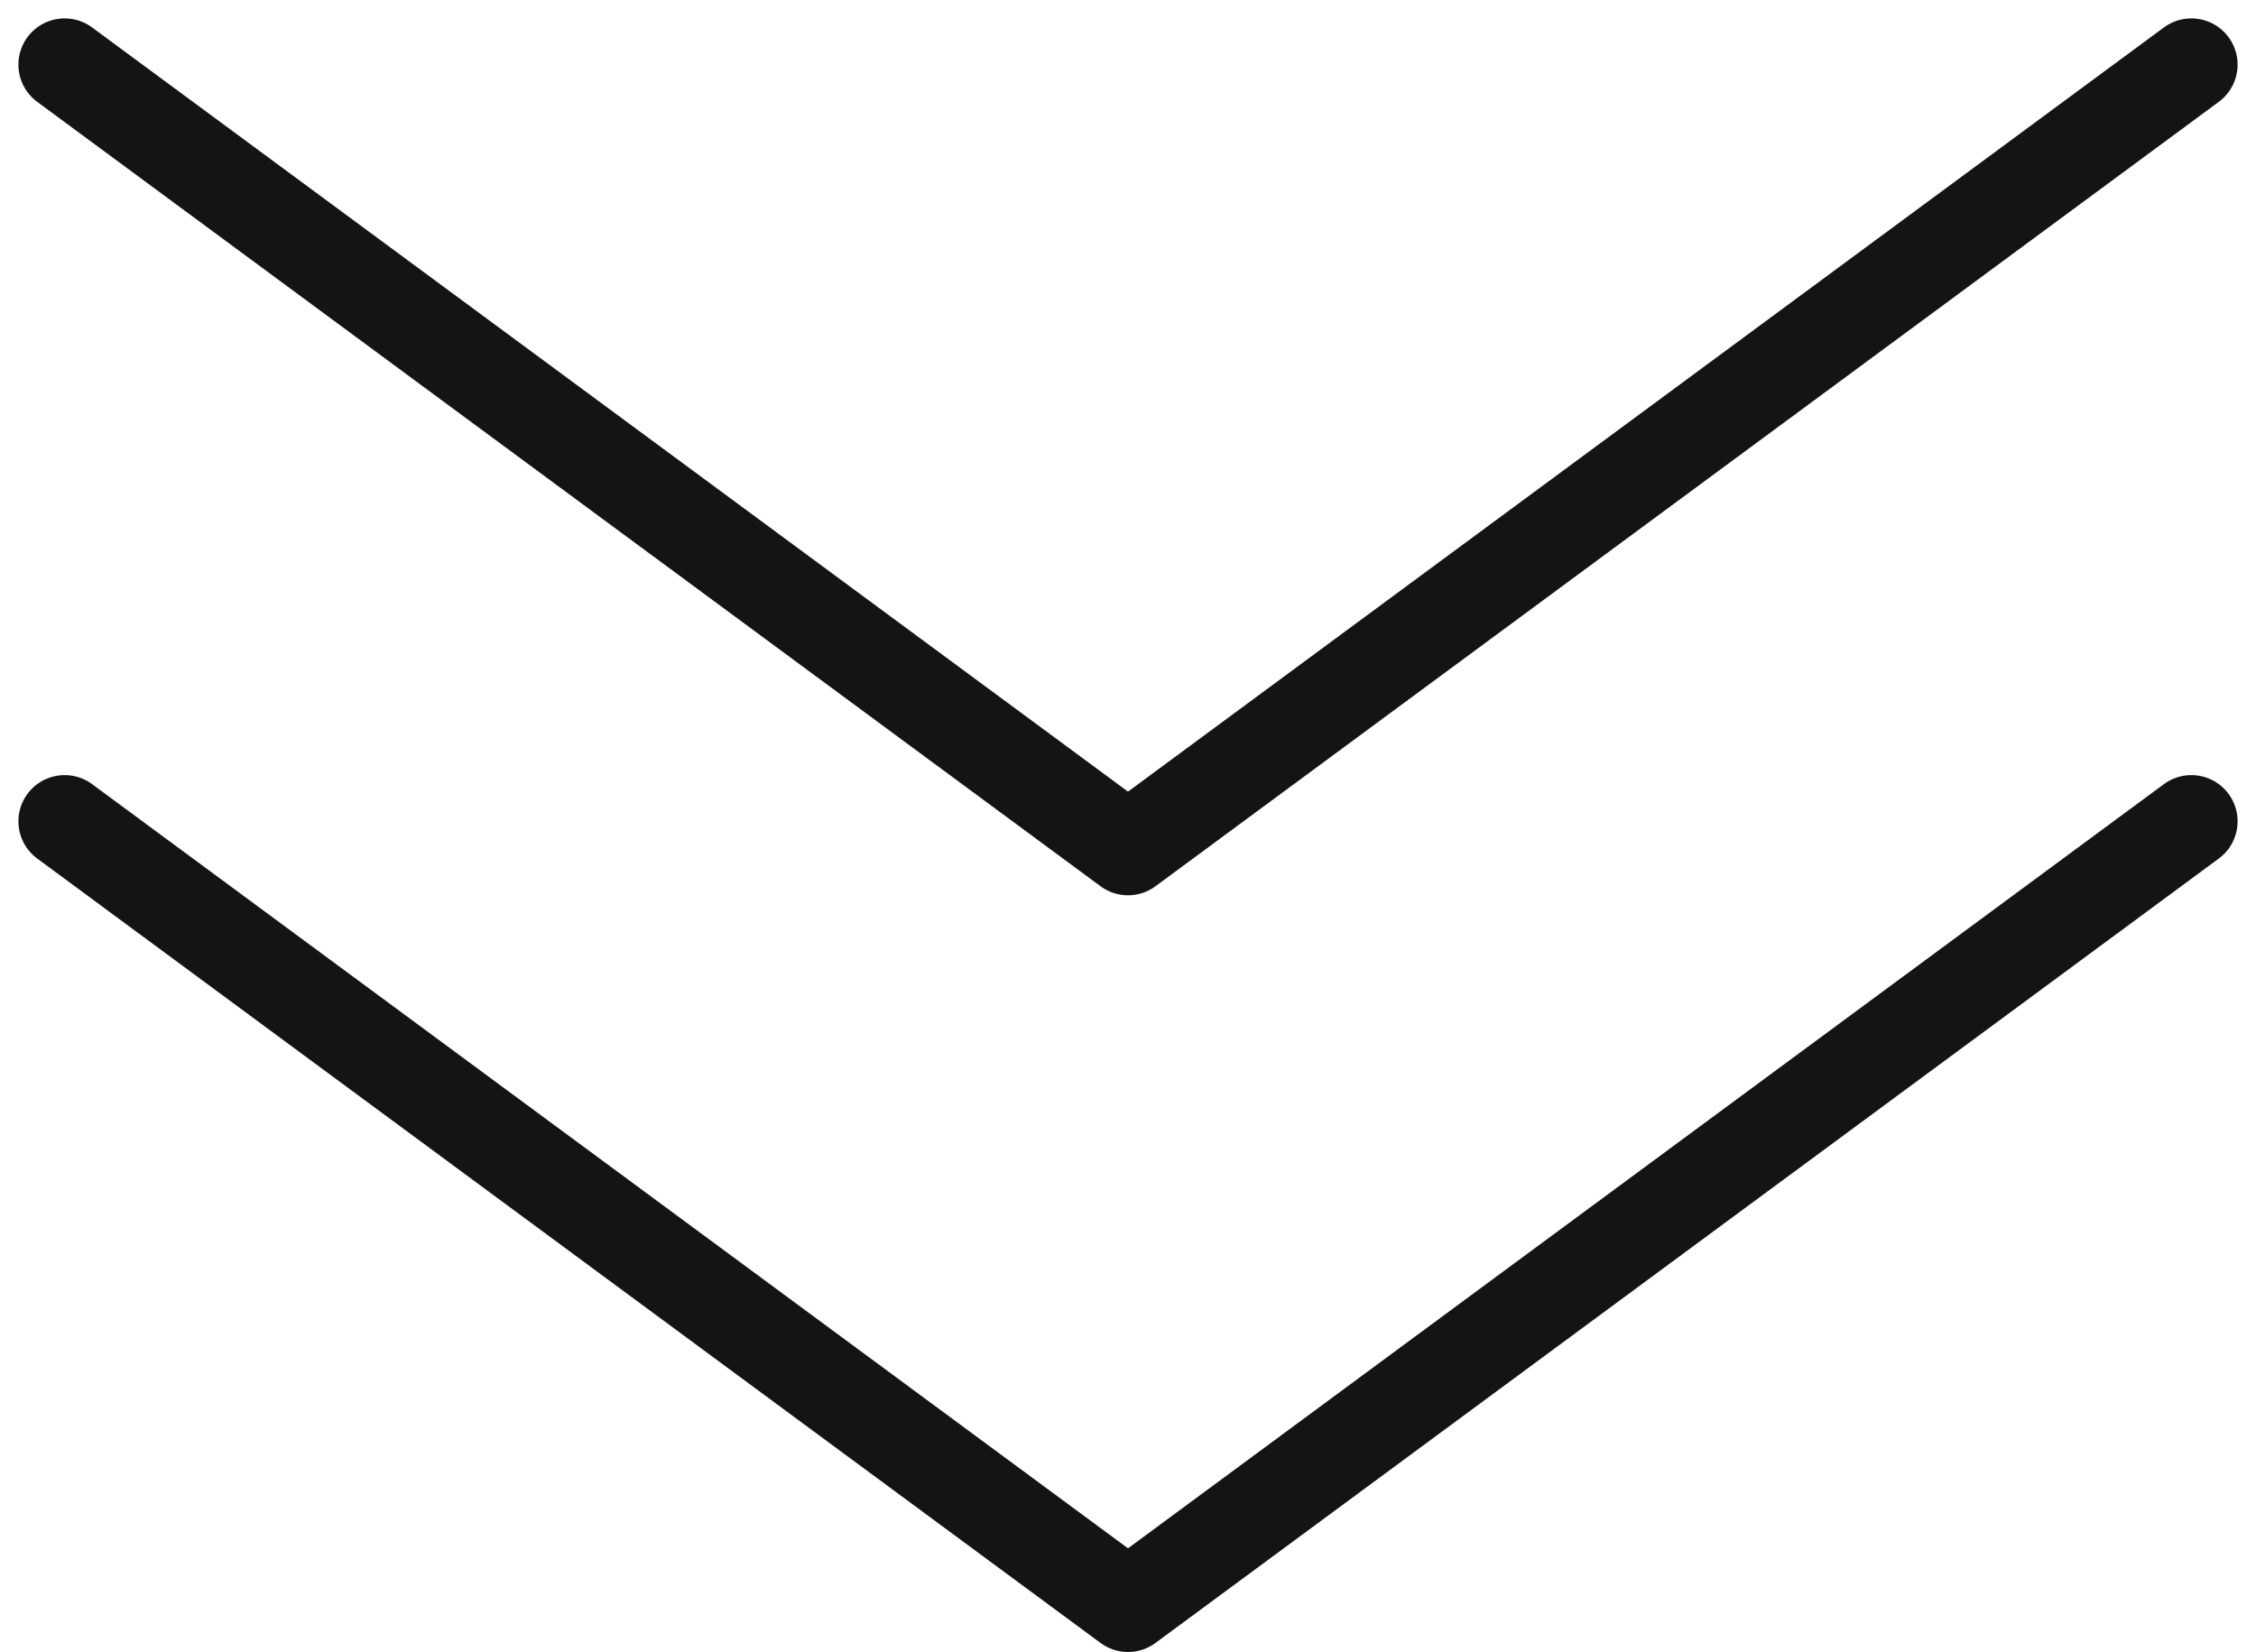 <?xml version="1.0" encoding="UTF-8" standalone="no"?>
<svg xmlns="http://www.w3.org/2000/svg" width="24.398" height="17.87" viewBox="0 0 24.398 17.87">
  <g id="ArrowsDown" transform="translate(0.699 0.699)">
    <path id="Path1" d="M0,0,11.5,8.485,23,0" transform="translate(0 8.185)" fill="none" stroke="#141414" stroke-linecap="round" stroke-linejoin="round" stroke-miterlimit="10" stroke-width="1"/>
    <path id="Path2" d="M0,0,11.5,8.485,23,0" transform="translate(0 0)" fill="none" stroke="#141414" stroke-linecap="round" stroke-linejoin="round" stroke-miterlimit="10" stroke-width="1"/>
  </g>
</svg>
